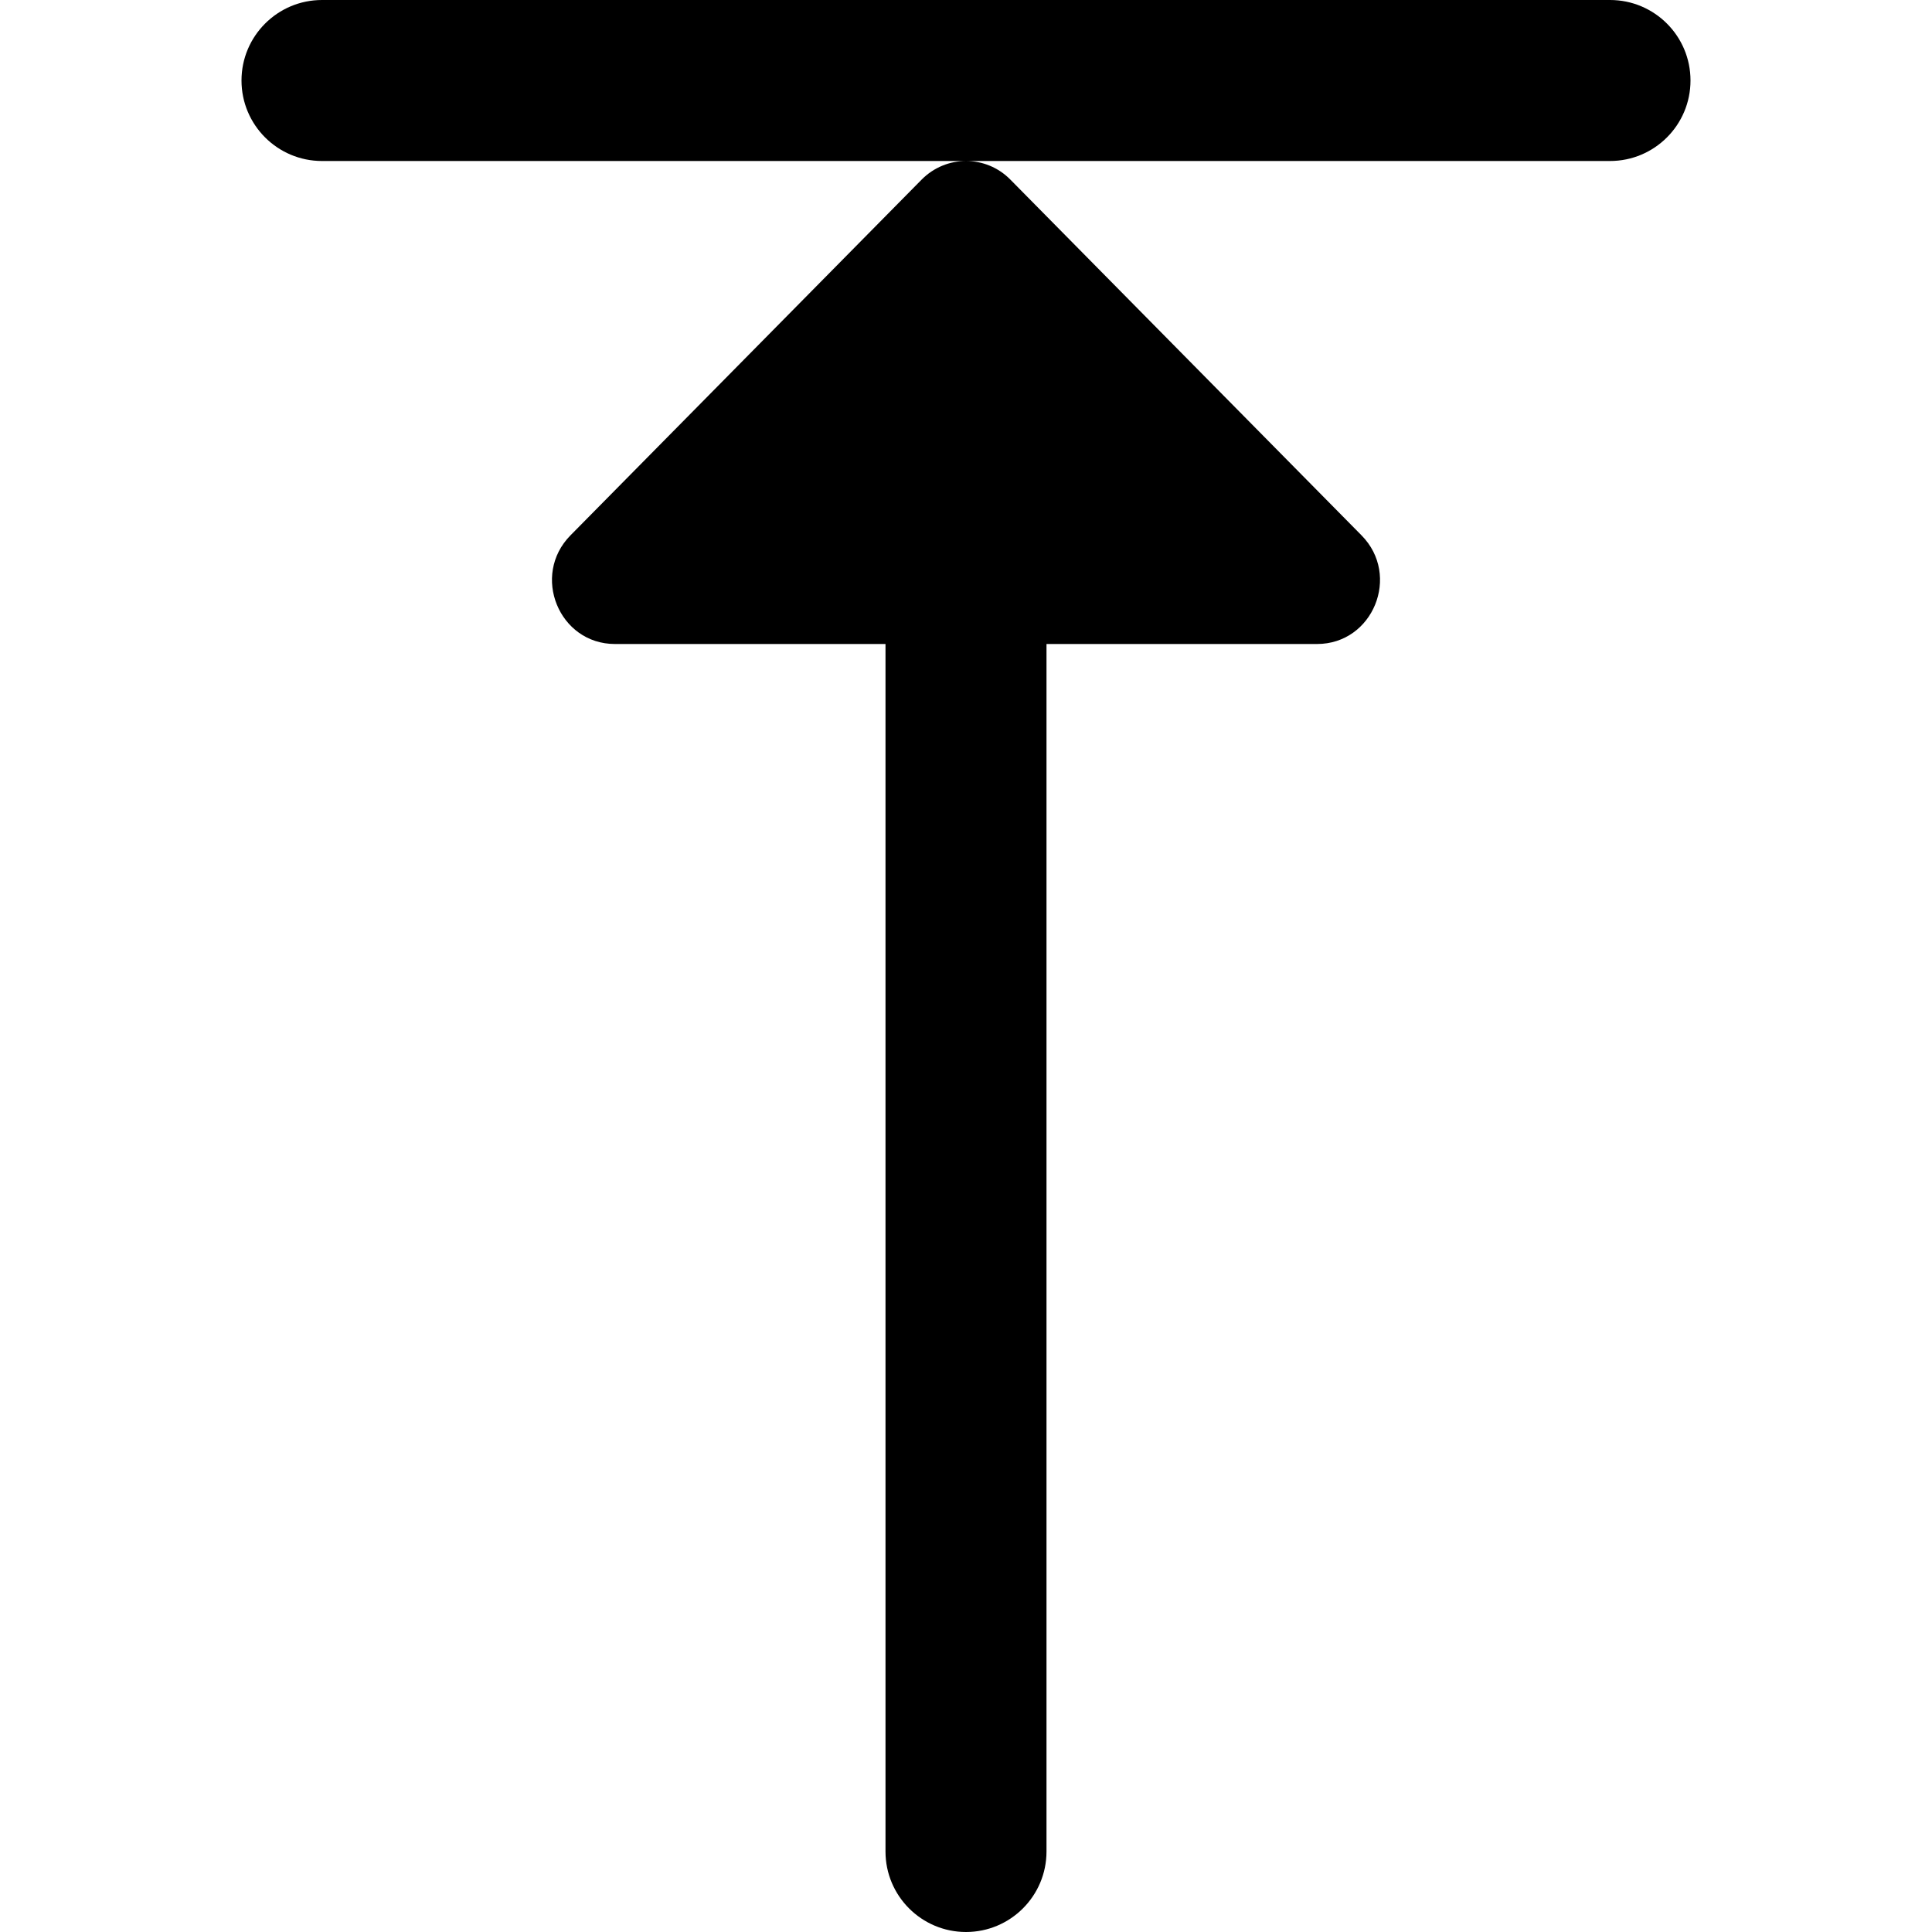 <?xml version="1.0" encoding="UTF-8"?>
<svg xmlns="http://www.w3.org/2000/svg" id="Layer_1" data-name="Layer 1" viewBox="0 0 24 24" width="512" height="512"><path d="M11.448,2.232c.152-.154,.352-.232,.552-.232s.4,.077,.552,.232l4.361,4.418c.492,.498,.143,1.35-.552,1.35h-3.361v15c0,.552-.448,1-1,1s-1-.448-1-1V8h-3.361c-.695,0-1.044-.852-.552-1.35L11.448,2.232ZM20,0H4c-.552,0-1,.448-1,1s.448,1,1,1H20c.553,0,1-.448,1-1s-.447-1-1-1Z"/></svg>
